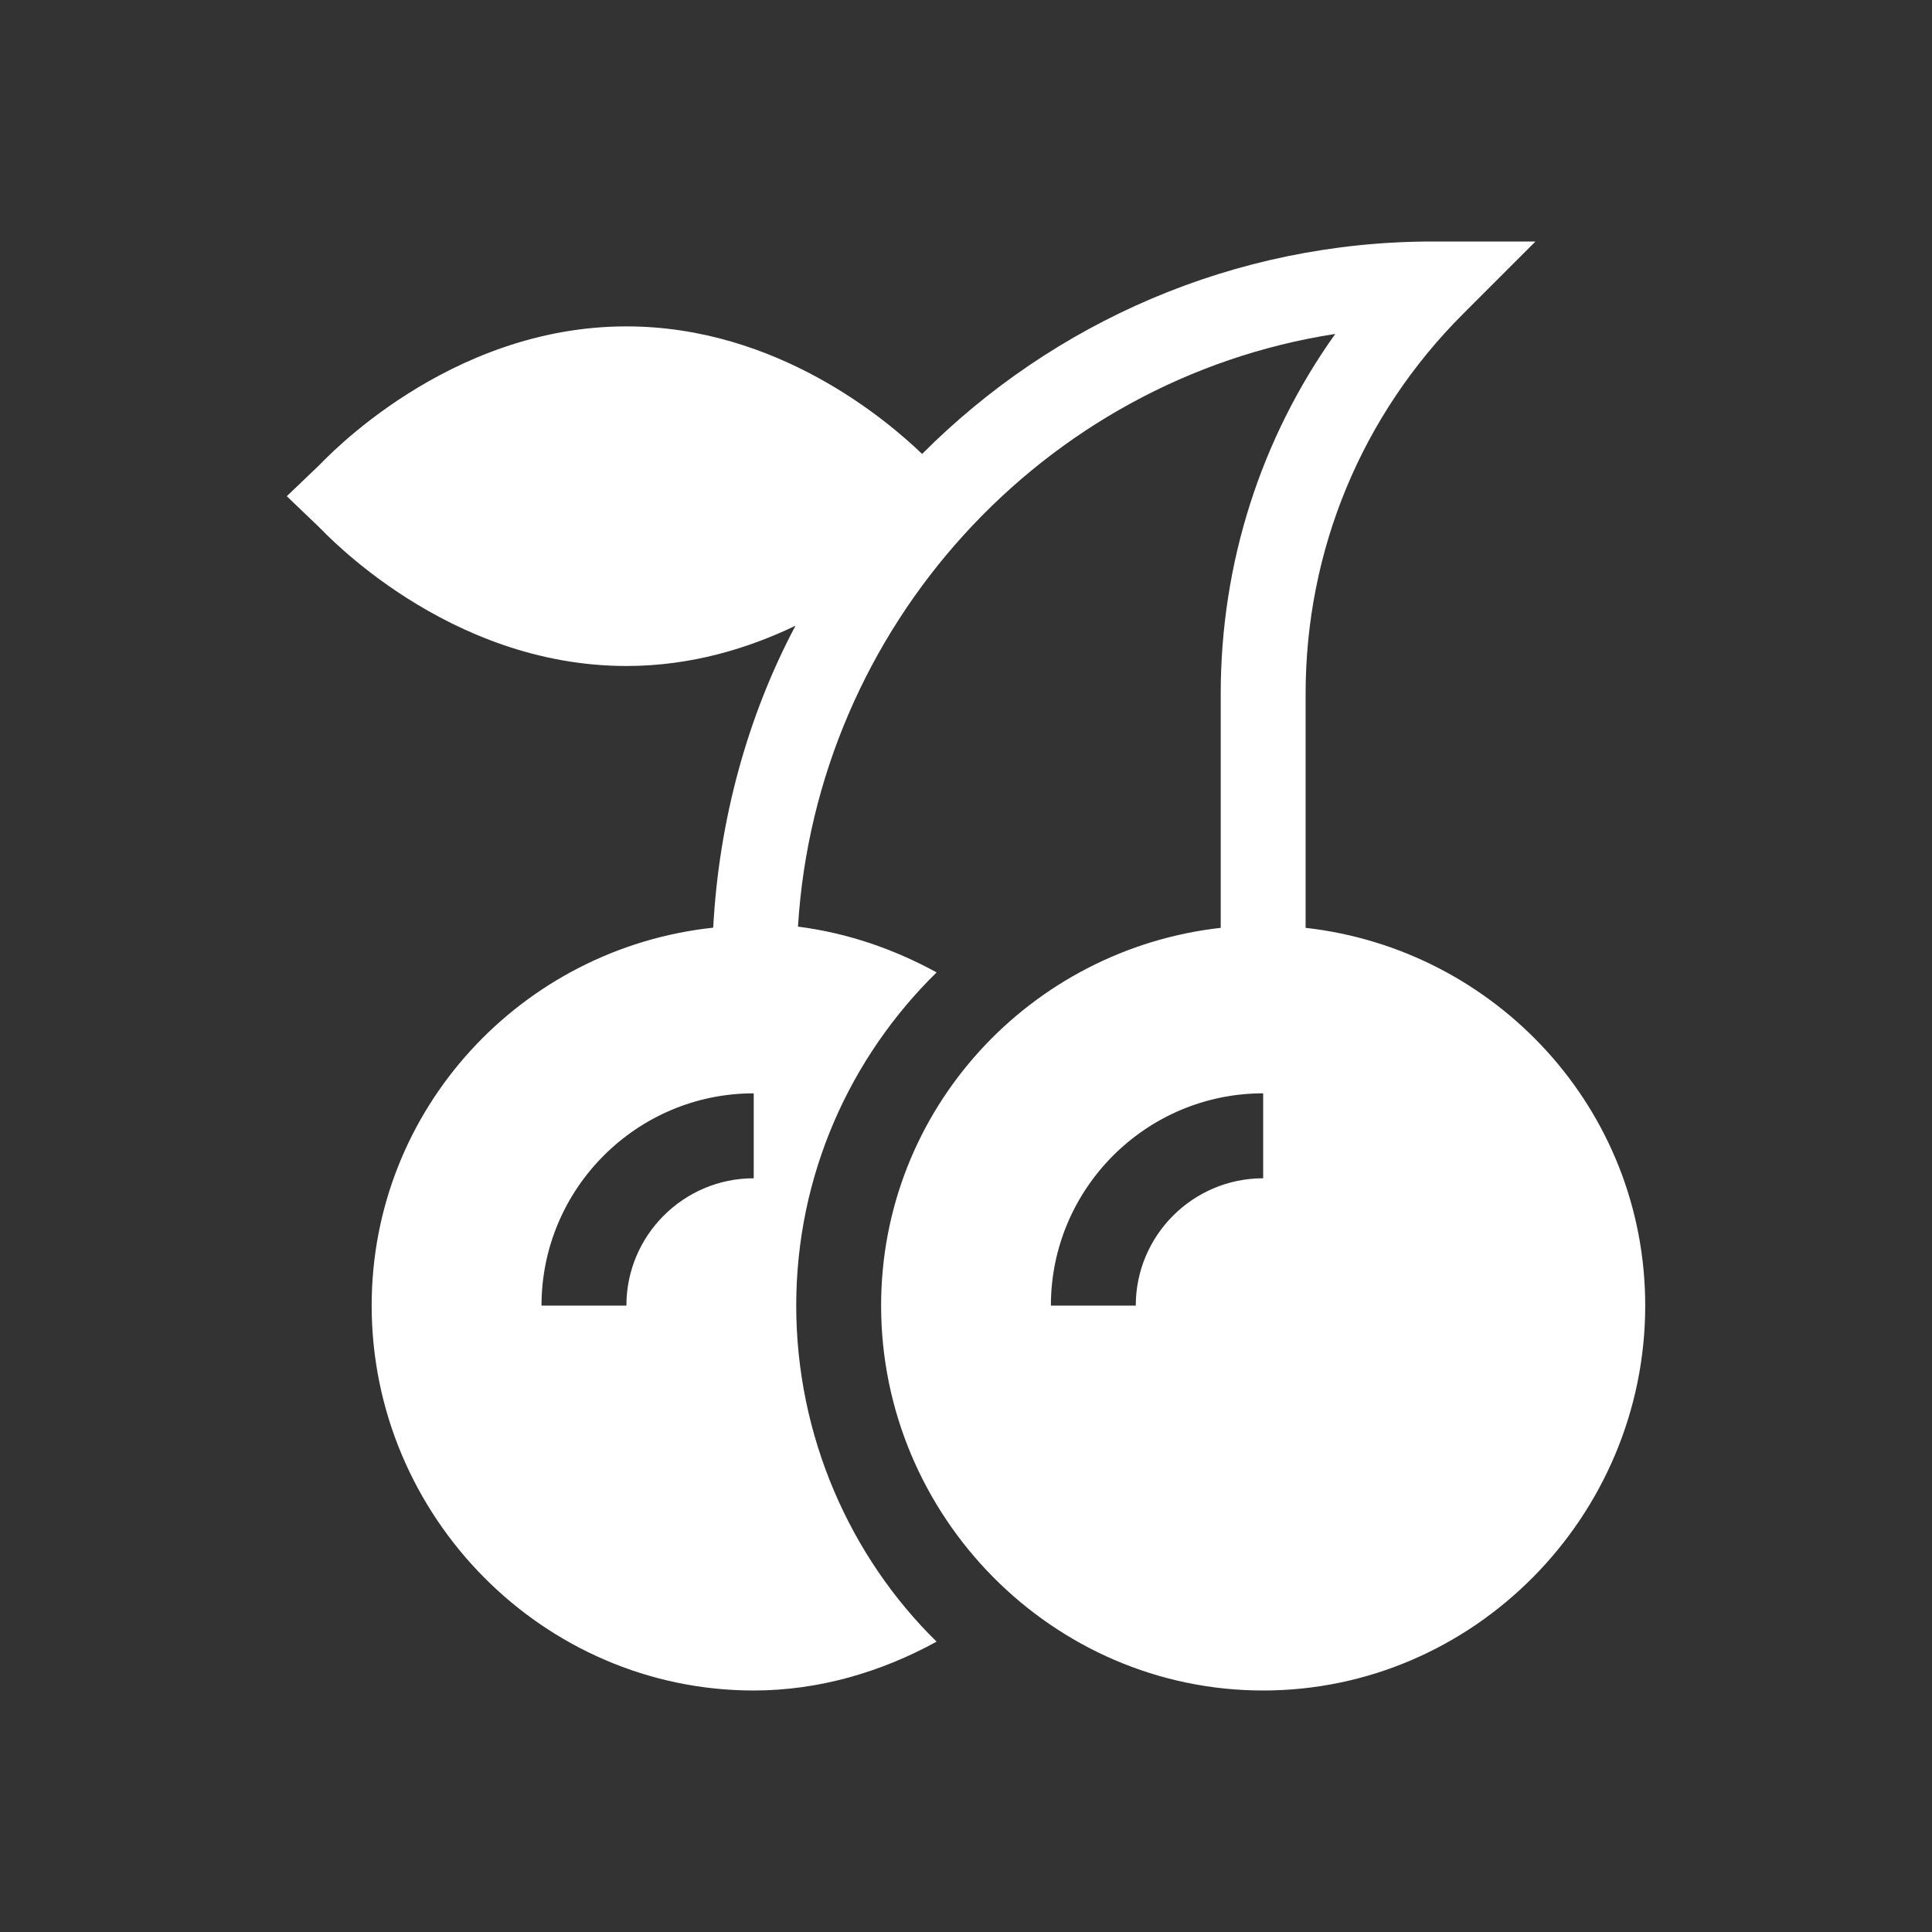 <svg width="32" height="32" viewBox="0 0 32 32" fill="none" xmlns="http://www.w3.org/2000/svg">
<rect x="0" y="0" width="32" height="32" fill="#333333" stroke="none"/>
<g clip-path="url(#clip0_614_10371)">
<g clip-path="url(#clip1_614_10371)">
<path d="M10.375 11.031C11.449 11.031 12.395 10.738 13.176 10.364C12.383 11.856 11.908 13.583 11.813 15.365C8.643 15.705 6.156 18.365 6.156 21.625C6.156 25.114 8.995 28 12.484 28C13.559 28 14.589 27.697 15.513 27.191C14.08 25.786 13.188 23.785 13.188 21.625C13.188 19.465 14.08 17.511 15.513 16.106C14.802 15.716 14.027 15.451 13.217 15.348C13.523 10.378 17.277 6.279 22.116 5.531C20.883 7.261 20.219 9.326 20.219 11.493V15.368C17.063 15.723 14.594 18.376 14.594 21.625C14.594 25.114 17.432 28 20.922 28C24.411 28 27.25 25.114 27.25 21.625C27.25 18.376 24.78 15.723 21.625 15.368V11.493C21.625 9.116 22.551 6.881 24.232 5.2L25.432 4H23.734C20.432 4 17.439 5.347 15.273 7.519C14.705 6.973 12.882 5.406 10.375 5.406C7.409 5.406 5.379 7.617 5.281 7.711L4.75 8.219L5.281 8.727C5.379 8.821 7.409 11.031 10.375 11.031ZM20.922 19.516C19.759 19.516 18.812 20.462 18.812 21.625H17.406C17.406 19.687 18.983 18.109 20.922 18.109V19.516ZM12.484 19.516C11.321 19.516 10.375 20.462 10.375 21.625H8.969C8.969 19.687 10.546 18.109 12.484 18.109V19.516Z" fill="#fff"/>
</g>
</g>
<defs>
<clipPath id="clip0_614_10371">
<rect width="32" height="32" fill="white"/>
</clipPath>
<clipPath id="clip1_614_10371">
<rect width="24" height="24" fill="white" transform="translate(4 4)"/>
</clipPath>
</defs>
</svg>
